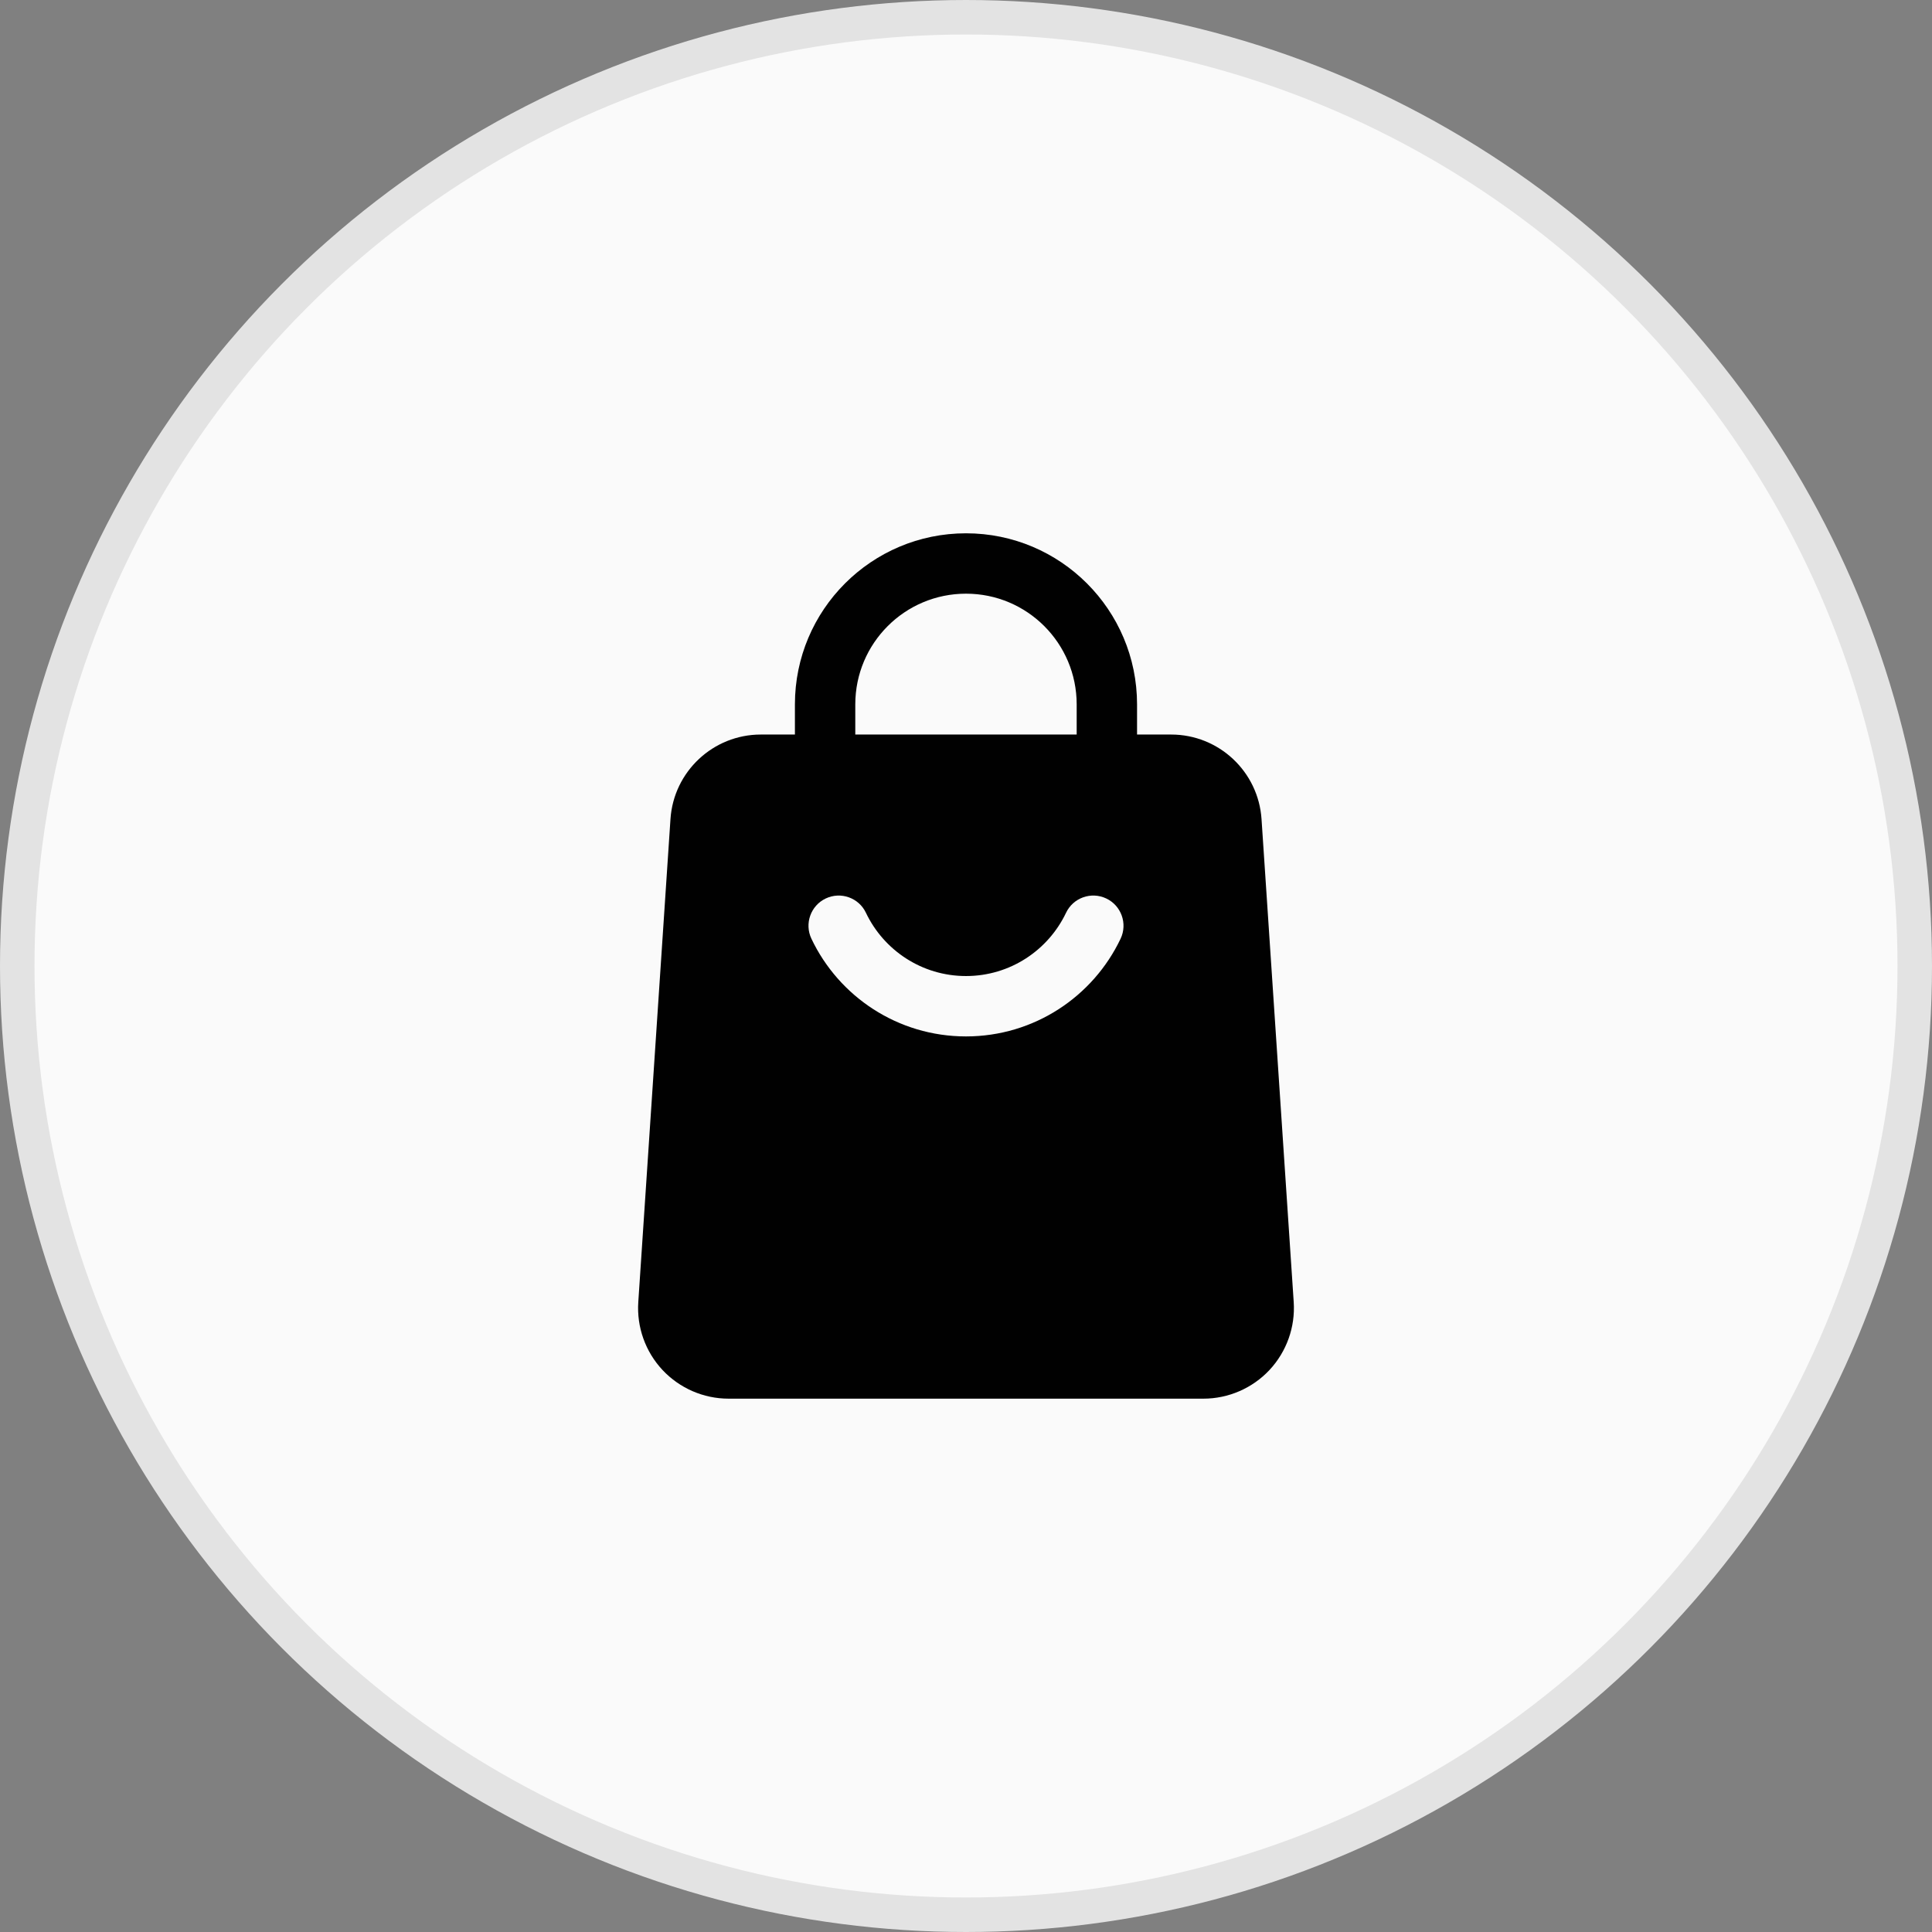 <svg width="56" height="56" viewBox="0 0 56 56" fill="none" xmlns="http://www.w3.org/2000/svg">
<rect x="0" y="0" width="56" height="56" fill="#808080" stroke="none"/>
<circle cx="28" cy="28" r="27.5" fill="#FAFAFA" stroke="#E3E3E3"/>
<path fill-rule="evenodd" clip-rule="evenodd" d="M32.958 22.167C32.958 22.65 32.566 23.042 32.083 23.042C31.6 23.042 31.208 22.65 31.208 22.167V20.417C31.208 18.644 29.772 17.208 28 17.208C26.228 17.208 24.791 18.644 24.791 20.417V22.167C24.791 22.65 24.399 23.042 23.916 23.042C23.433 23.042 23.041 22.65 23.041 22.167V20.417C23.041 17.678 25.262 15.458 28 15.458C30.738 15.458 32.958 17.678 32.958 20.417V22.167Z" fill="#010101"/>
<path fill-rule="evenodd" clip-rule="evenodd" d="M36.566 23.741L37.499 37.742C37.547 38.467 37.292 39.179 36.797 39.71C36.3 40.24 35.605 40.541 34.88 40.541H21.12C20.394 40.541 19.7 40.24 19.203 39.71C18.707 39.179 18.453 38.467 18.501 37.742L19.434 23.741C19.526 22.363 20.672 21.291 22.053 21.291H33.946C35.328 21.291 36.473 22.363 36.566 23.741ZM30.9 26.457C30.384 27.541 29.28 28.291 28 28.291C26.72 28.291 25.615 27.541 25.099 26.457C24.893 26.021 24.37 25.836 23.934 26.043C23.498 26.25 23.312 26.773 23.519 27.209C24.314 28.884 26.022 30.041 28 30.041C29.977 30.041 31.685 28.884 32.481 27.209C32.688 26.773 32.502 26.25 32.066 26.043C31.629 25.836 31.107 26.021 30.9 26.457Z" fill="#010101"/>
</svg>
